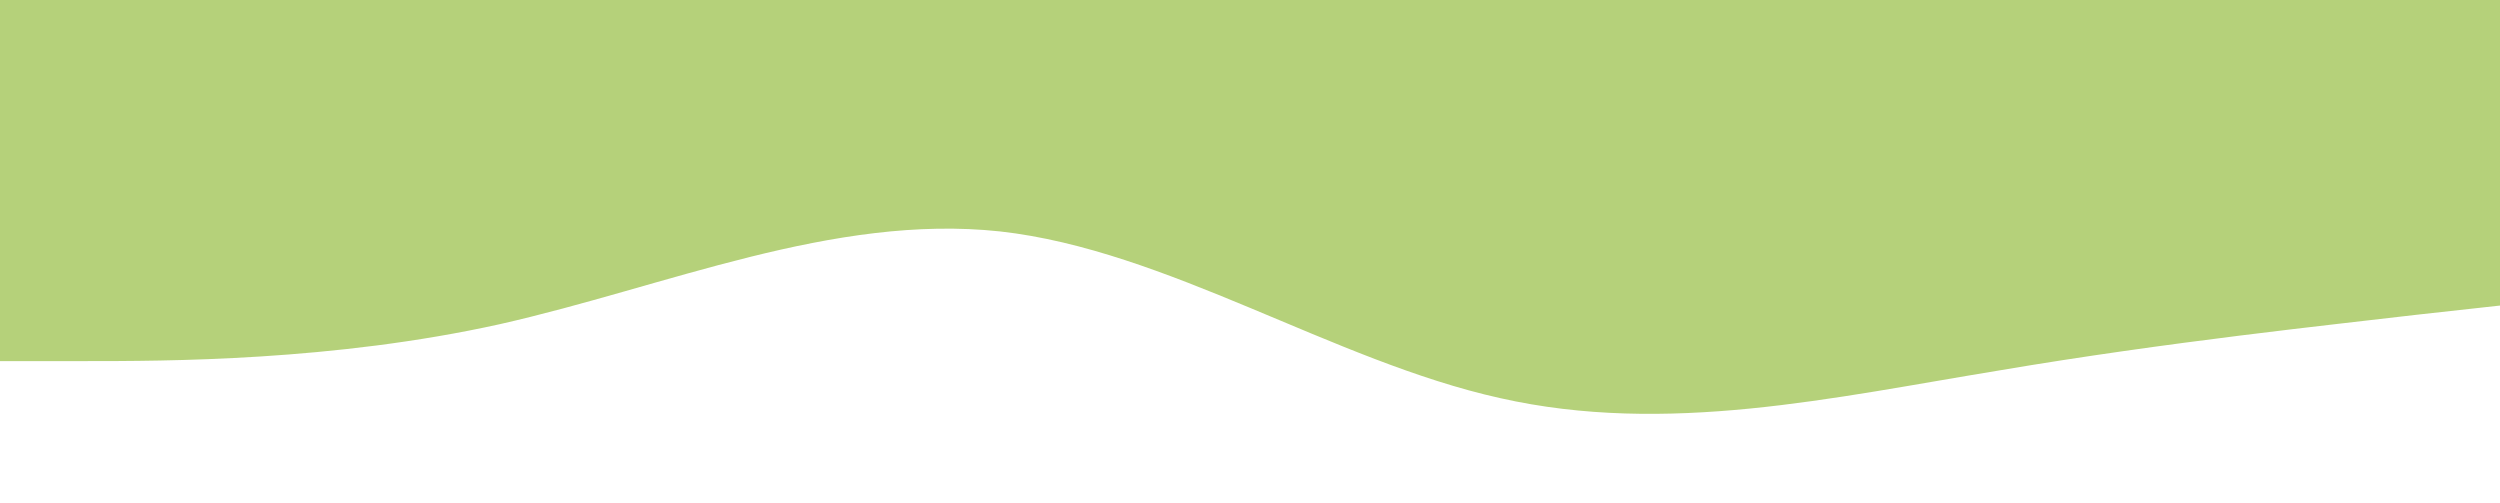 <svg width="1440" height="290" viewBox="0 0 1440 290" fill="none" xmlns="http://www.w3.org/2000/svg">
<path d="M0 208H48C96 208 192 208 288 186.7C384 165 480 123 576 133.3C672 144 768 208 864 229.3C960 251 1056 229 1152 213.3C1248 197 1344 187 1392 181.3L1440 176V0C960 0 480 0 0 0V208Z" fill="#B5D17A"/>
</svg>
